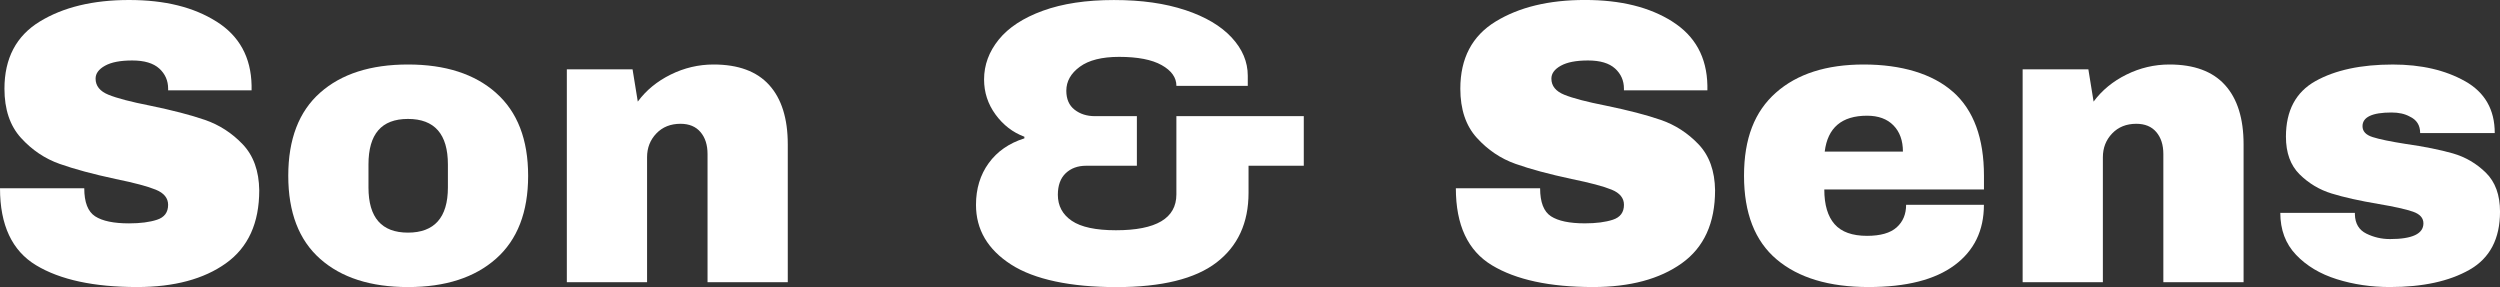 <?xml version="1.0" encoding="UTF-8"?>
<svg id="Calque_2" data-name="Calque 2" xmlns="http://www.w3.org/2000/svg" viewBox="0 0 1080.26 124.04">
  <rect x="0" y="0" width="1080.26" height="124.04" fill="#333333" stroke="none"/>
  <defs>
    <style>
      .cls-1 {
        fill: #fff;
      }
    </style>
  </defs>
  <g id="Calque_1-2" data-name="Calque 1">
    <g>
      <path class="cls-1" d="M93.55,9.32c9.87,6.21,14.92,15.42,15.16,27.61v2.09h-36.06v-.7c0-3.48-1.28-6.39-3.83-8.71-2.56-2.32-6.45-3.48-11.67-3.48s-9.03.76-11.76,2.26c-2.73,1.51-4.09,3.37-4.09,5.58,0,3.14,1.86,5.46,5.57,6.97,3.72,1.51,9.7,3.08,17.94,4.7,9.64,1.98,17.57,4.04,23.78,6.18,6.21,2.15,11.64,5.66,16.29,10.54,4.64,4.88,7.03,11.5,7.14,19.86,0,14.17-4.79,24.68-14.37,31.53-9.58,6.85-22.39,10.28-38.41,10.28-18.7,0-33.25-3.14-43.64-9.41C5.2,108.36,0,97.27,0,81.36h36.41c0,6.04,1.57,10.08,4.7,12.11,3.14,2.03,8.01,3.05,14.63,3.05,4.88,0,8.91-.52,12.11-1.57,3.19-1.04,4.79-3.19,4.79-6.45,0-2.9-1.77-5.08-5.31-6.53-3.54-1.45-9.32-2.99-17.33-4.62-9.76-2.09-17.83-4.27-24.22-6.53-6.39-2.26-11.96-6.01-16.72-11.24-4.76-5.23-7.14-12.31-7.14-21.25,0-13.12,5.08-22.79,15.24-29.01C27.32,3.11,40.18,0,55.75,0s27.93,3.11,37.8,9.32Z"/>
      <path class="cls-1" d="M214.36,40.16c9.23,8.19,13.85,20.12,13.85,35.8s-4.62,27.61-13.85,35.8c-9.23,8.19-21.92,12.28-38.06,12.28s-28.8-4.06-37.98-12.2c-9.18-8.13-13.76-20.09-13.76-35.89s4.59-27.76,13.76-35.89c9.17-8.13,21.83-12.19,37.98-12.19s28.83,4.09,38.06,12.28ZM159.22,71.08v9.93c0,13.01,5.69,19.51,17.07,19.51s17.25-6.5,17.25-19.51v-9.93c0-13.12-5.75-19.69-17.25-19.69s-17.07,6.56-17.07,19.69Z"/>
      <path class="cls-1" d="M332.39,36.76c5.34,5.92,8.01,14.46,8.01,25.61v59.58h-34.67v-55.4c0-3.95-1.02-7.11-3.05-9.49-2.03-2.38-4.91-3.57-8.62-3.57-4.3,0-7.78,1.39-10.45,4.18-2.67,2.79-4.01,6.21-4.01,10.28v54h-34.67V29.96h28.4l2.26,13.94c3.6-4.88,8.33-8.77,14.2-11.67,5.86-2.9,12.05-4.36,18.55-4.36,10.68,0,18.7,2.96,24.04,8.88Z"/>
      <path class="cls-1" d="M512.17,4.35c8.71,2.9,15.39,6.85,20.03,11.85,4.64,5,6.97,10.51,6.97,16.55v4.36h-30.84c0-3.6-2.12-6.59-6.36-8.97-4.24-2.38-10.37-3.57-18.38-3.57-7.43,0-13.1,1.42-16.99,4.27-3.89,2.85-5.84,6.3-5.84,10.37,0,3.6,1.19,6.33,3.57,8.19,2.38,1.86,5.31,2.79,8.8,2.79h18.12v21.43h-21.95c-3.6,0-6.53,1.08-8.8,3.22-2.26,2.15-3.4,5.26-3.4,9.32,0,4.76,2,8.51,6.01,11.24,4.01,2.73,10.37,4.09,19.08,4.09,17.42,0,26.13-5.17,26.13-15.5v-33.8h55.05v21.43h-23.87v11.67c0,13.01-4.62,23.06-13.85,30.14-9.23,7.08-23.67,10.63-43.29,10.63s-35.36-3.25-45.47-9.76c-10.1-6.5-15.16-15.1-15.16-25.78,0-6.97,1.83-12.98,5.49-18.03,3.66-5.05,8.8-8.62,15.42-10.71v-.7c-5-1.86-9.15-5.05-12.46-9.58-3.31-4.53-4.96-9.58-4.96-15.16,0-6.27,2.12-12.02,6.36-17.25,4.24-5.23,10.6-9.38,19.08-12.46,8.48-3.08,18.7-4.62,30.66-4.62s22.12,1.45,30.83,4.35Z"/>
      <path class="cls-1" d="M722.61,9.32c9.87,6.21,14.92,15.42,15.16,27.61v2.09h-36.06v-.7c0-3.48-1.28-6.39-3.83-8.71-2.56-2.32-6.45-3.48-11.67-3.48s-9.03.76-11.76,2.26c-2.73,1.51-4.09,3.37-4.09,5.58,0,3.14,1.86,5.46,5.58,6.97,3.72,1.51,9.7,3.08,17.94,4.7,9.64,1.98,17.57,4.04,23.78,6.18,6.21,2.15,11.64,5.66,16.29,10.54,4.64,4.88,7.03,11.5,7.14,19.86,0,14.17-4.79,24.68-14.37,31.53-9.58,6.85-22.39,10.28-38.41,10.28-18.7,0-33.25-3.14-43.64-9.41-10.4-6.27-15.59-17.36-15.59-33.27h36.41c0,6.04,1.57,10.08,4.7,12.11,3.14,2.03,8.01,3.05,14.63,3.05,4.88,0,8.91-.52,12.11-1.57,3.19-1.04,4.79-3.19,4.79-6.45,0-2.9-1.77-5.08-5.31-6.53-3.54-1.45-9.32-2.99-17.33-4.62-9.76-2.09-17.83-4.27-24.21-6.53-6.39-2.26-11.96-6.01-16.72-11.24-4.76-5.23-7.14-12.31-7.14-21.25,0-13.12,5.08-22.79,15.24-29.01,10.16-6.21,23.02-9.32,38.59-9.32s27.93,3.11,37.8,9.32Z"/>
      <path class="cls-1" d="M843.95,39.72c8.88,7.9,13.33,19.98,13.33,36.24v5.92h-68.99c0,6.62,1.48,11.62,4.44,14.98,2.96,3.37,7.63,5.05,14.02,5.05,5.81,0,10.07-1.22,12.8-3.66,2.73-2.44,4.09-5.69,4.09-9.76h33.62c0,11.15-4.24,19.86-12.72,26.13-8.48,6.27-20.85,9.41-37.11,9.41-17.07,0-30.31-3.98-39.72-11.93-9.41-7.95-14.11-20-14.11-36.15s4.59-27.76,13.76-35.89c9.17-8.13,21.83-12.19,37.98-12.19s29.7,3.95,38.59,11.85ZM788.46,65.5h33.8c0-4.76-1.37-8.54-4.09-11.32-2.73-2.79-6.53-4.18-11.41-4.18-10.92,0-17.02,5.17-18.29,15.5Z"/>
      <path class="cls-1" d="M961.45,36.76c5.34,5.92,8.01,14.46,8.01,25.61v59.58h-34.67v-55.4c0-3.95-1.02-7.11-3.05-9.49-2.03-2.38-4.91-3.57-8.62-3.57-4.3,0-7.78,1.39-10.45,4.18-2.67,2.79-4.01,6.21-4.01,10.28v54h-34.67V29.96h28.4l2.26,13.94c3.6-4.88,8.33-8.77,14.2-11.67,5.86-2.9,12.05-4.36,18.55-4.36,10.68,0,18.7,2.96,24.04,8.88Z"/>
      <path class="cls-1" d="M1065.19,35.1c8.54,4.82,12.8,12.28,12.8,22.39h-32.23c0-3.37-1.51-5.75-4.53-7.14-2.09-1.16-4.7-1.74-7.84-1.74-8.36,0-12.54,1.98-12.54,5.92,0,2.21,1.45,3.78,4.36,4.7,2.9.93,7.67,1.92,14.29,2.96,8.13,1.16,14.92,2.53,20.38,4.09,5.46,1.57,10.22,4.36,14.29,8.36,4.06,4.01,6.1,9.61,6.1,16.81,0,11.73-4.38,20.09-13.15,25.09-8.77,5-20.24,7.49-34.41,7.49-8.13,0-15.8-1.13-23-3.4-7.2-2.26-13.07-5.78-17.59-10.54-4.53-4.76-6.79-10.8-6.79-18.12h32.23v.7c.11,3.95,1.77,6.71,4.96,8.28,3.19,1.57,6.59,2.35,10.19,2.35,9.64,0,14.46-2.26,14.46-6.79,0-2.32-1.51-4.01-4.53-5.05-3.02-1.05-7.96-2.15-14.81-3.31-8.25-1.39-15.01-2.9-20.3-4.53-5.29-1.62-9.9-4.38-13.85-8.27-3.95-3.89-5.92-9.32-5.92-16.29,0-11.26,4.27-19.28,12.8-24.04,8.54-4.76,19.66-7.14,33.36-7.14,12.31,0,22.73,2.41,31.27,7.23Z"/>
    </g>
  </g>
</svg>